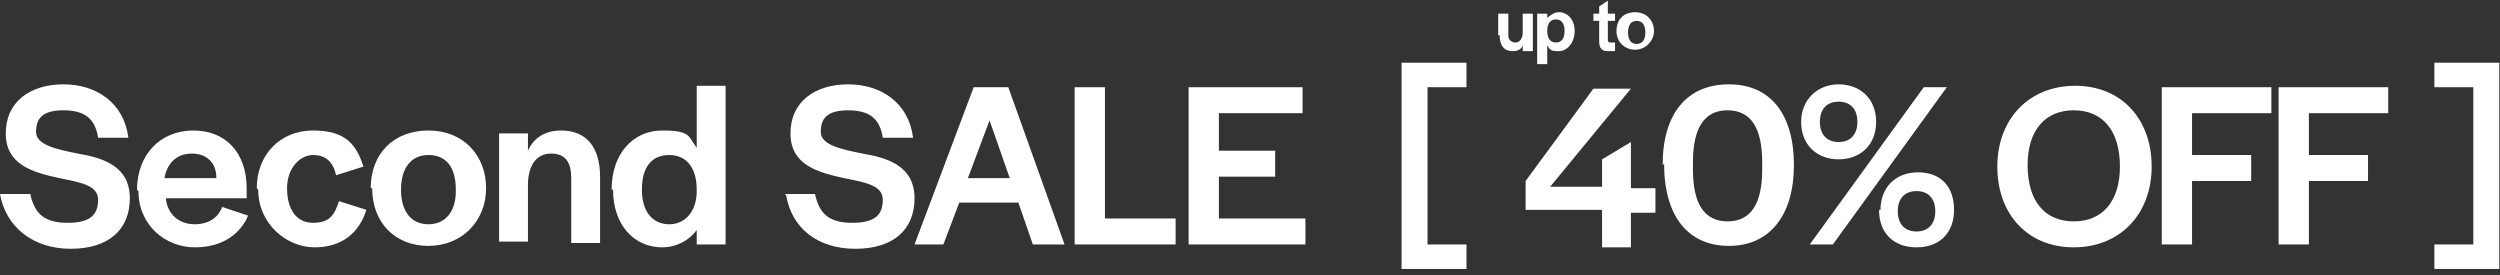 <svg xmlns="http://www.w3.org/2000/svg" fill="none" viewBox="0 0 1534 169" height="169" width="1534">
<rect x="0" y="0" width="1534" height="169" fill="#333333" stroke="none"/>
<path fill="white" d="M860 38.474H899.83V53.521H875.932V149.998H899.83V165.044H860V38.474Z"></path>
<path fill="white" d="M1493.74 149.998H1517.63V53.521H1493.74V38.474H1533.57V165.044H1493.74V149.998Z"></path>
<path fill="white" d="M1020.2 101.317C1020.2 69.453 1035.25 51.751 1060.92 51.751C1086.59 51.751 1100.75 70.338 1100.75 101.317C1100.75 132.295 1085.7 150.883 1060.92 150.883C1036.14 150.883 1021.09 133.181 1021.09 100.432L1020.2 101.317ZM1081.28 103.972V99.546C1081.28 78.304 1074.2 67.683 1060.03 67.683C1045.87 67.683 1038.79 78.304 1038.79 99.546V103.972C1038.79 125.215 1045.87 135.836 1060.03 135.836C1074.2 135.836 1081.28 125.215 1081.28 103.972Z"></path>
<path fill="white" d="M1105.18 74.763C1105.18 61.487 1114.91 51.751 1128.19 51.751C1141.46 51.751 1151.2 60.602 1151.2 74.763C1151.2 88.925 1141.46 97.776 1128.19 97.776C1114.91 97.776 1105.18 88.925 1105.18 74.763ZM1180.41 53.521H1194.57L1124.65 149.998H1110.49L1180.41 53.521ZM1139.69 74.763C1139.69 66.797 1135.27 62.372 1128.19 62.372C1121.11 62.372 1116.68 66.797 1116.68 74.763C1116.68 82.73 1121.11 87.155 1128.19 87.155C1135.27 87.155 1139.69 82.73 1139.69 74.763ZM1153.86 128.755C1153.86 115.478 1162.71 105.742 1176.87 105.742C1191.03 105.742 1199 114.593 1199 128.755C1199 142.917 1190.15 151.768 1175.98 151.768C1161.82 151.768 1152.97 142.917 1152.97 128.755H1153.86ZM1187.49 129.64C1187.49 121.674 1183.06 117.249 1175.98 117.249C1168.9 117.249 1164.48 121.674 1164.48 129.64C1164.48 137.606 1168.9 142.032 1175.98 142.032C1183.06 142.032 1187.49 137.606 1187.49 129.64Z"></path>
<path fill="white" d="M1225.55 102.201C1225.55 72.993 1245.02 52.635 1273.35 52.635C1301.67 52.635 1320.26 72.993 1320.26 102.201C1320.26 131.409 1300.78 151.767 1272.46 151.767C1244.14 151.767 1225.55 131.409 1225.55 102.201ZM1300.78 102.201C1300.78 80.073 1290.16 67.682 1272.46 67.682C1254.76 67.682 1244.14 80.073 1244.14 101.316C1244.14 123.444 1254.76 135.835 1272.46 135.835C1290.16 135.835 1300.78 123.444 1300.78 102.201Z"></path>
<path fill="white" d="M1327.34 53.521H1393.72V69.453H1345.04V95.121H1381.33V111.053H1345.04V149.997H1326.45V53.521H1327.34Z"></path>
<path fill="white" d="M1399.03 53.521H1465.41V69.453H1416.73V95.121H1453.02V111.053H1416.73V149.997H1398.15V53.521H1399.03Z"></path>
<path fill="white" d="M919.302 21.656V8.38H925.498V21.656C925.498 24.312 927.268 26.082 929.924 26.082C932.579 26.082 934.349 23.426 934.349 19.886V8.38H940.545V31.392H934.349V27.852C933.464 30.507 930.809 31.392 928.154 31.392C922.843 31.392 920.188 27.852 920.188 21.656H919.302Z"></path>
<path fill="white" d="M943.2 8.38H949.396V11.036C951.166 9.266 953.821 7.495 956.477 7.495C961.787 7.495 966.213 11.921 966.213 19.002C966.213 26.083 961.787 31.393 956.477 31.393C951.166 31.393 951.166 30.508 949.396 27.853V39.359H943.2V8.38ZM960.017 19.002C960.017 14.576 958.247 11.921 954.707 11.921C951.166 11.921 949.396 14.576 949.396 19.002C949.396 23.427 951.166 26.083 954.707 26.083C958.247 26.083 960.017 23.427 960.017 19.002Z"></path>
<path fill="white" d="M981.26 24.313V12.806H977.719V8.381H981.26V3.955L986.57 0.415V8.381H990.996V12.806H986.57V24.313C986.57 25.198 986.57 26.083 988.34 26.083H990.996V31.394H986.57C982.145 31.394 981.26 28.738 981.26 25.198V24.313Z"></path>
<path fill="white" d="M991.881 19.002C991.881 11.921 996.306 7.495 1003.39 7.495C1010.47 7.495 1014.89 12.806 1014.89 19.002C1014.89 25.198 1009.58 30.508 1003.39 30.508C997.192 30.508 991.881 26.083 991.881 19.002ZM1009.58 19.887C1009.58 15.461 1007.81 12.806 1004.27 12.806C1000.73 12.806 998.962 15.461 998.962 19.887C998.962 24.312 1000.73 26.968 1004.27 26.968C1007.81 26.968 1009.58 24.312 1009.58 19.887Z"></path>
<path fill="white" d="M0 119.019H18.587C21.242 131.41 27.438 136.721 41.6 136.721C55.762 136.721 60.187 131.41 60.187 122.559C60.187 113.708 49.566 111.938 36.289 109.283C20.357 105.742 3.54 101.317 3.54 81.844C3.54 62.372 18.587 51.751 38.945 51.751C59.302 51.751 76.119 63.257 78.775 84.5H60.187C58.417 72.993 52.221 67.683 38.945 67.683C25.668 67.683 22.128 72.993 22.128 80.959C22.128 88.925 34.519 91.581 47.796 94.236C63.728 96.891 79.66 102.202 79.66 121.674C79.66 141.146 66.383 152.653 43.37 152.653C20.357 152.653 3.54 139.376 0 119.019Z"></path>
<path fill="white" d="M84.085 116.363C84.085 95.12 98.247 80.073 118.604 80.073C138.962 80.073 151.353 94.235 151.353 115.478V121.673H101.787C102.673 131.41 109.753 137.605 119.49 137.605C129.226 137.605 134.536 132.295 136.307 126.984L152.239 132.295C147.813 142.916 137.192 151.767 119.49 151.767C101.787 151.767 84.97 138.491 84.97 117.248L84.085 116.363ZM117.719 94.235C108.868 94.235 102.673 99.546 100.902 109.282H132.766C132.766 99.546 126.57 94.235 117.719 94.235Z"></path>
<path fill="white" d="M157.549 115.478C157.549 95.12 171.711 80.073 192.069 80.073C212.426 80.073 218.622 88.925 223.047 102.201L206.23 107.512C204.46 99.546 200.035 95.12 192.069 95.12C184.103 95.12 176.137 103.086 176.137 115.478C176.137 127.869 181.447 136.72 192.069 136.72C202.69 136.72 205.345 131.41 208.001 123.444L224.818 128.754C220.392 142.916 209.771 151.767 192.954 151.767C176.137 151.767 158.435 137.605 158.435 116.363L157.549 115.478Z"></path>
<path fill="white" d="M227.472 115.478C227.472 94.235 241.633 80.073 262.876 80.073C284.118 80.073 298.28 95.12 298.28 115.478C298.28 135.835 283.233 150.882 262.876 150.882C242.518 150.882 228.357 136.72 228.357 115.478H227.472ZM279.693 116.363C279.693 102.201 273.497 95.12 262.876 95.12C252.255 95.12 246.059 103.086 246.059 116.363C246.059 129.639 252.255 137.605 262.876 137.605C273.497 137.605 279.693 129.639 279.693 117.248V116.363Z"></path>
<path fill="white" d="M306.247 81.844H323.949V92.465C327.489 84.499 334.57 80.073 344.306 80.073C359.353 80.073 368.204 89.81 368.204 108.397V149.112H350.502V109.282C350.502 99.546 346.962 94.235 338.111 94.235C329.26 94.235 323.949 101.316 323.949 113.708V148.227H306.247V80.073V81.844Z"></path>
<path fill="white" d="M375.286 116.364C375.286 94.237 388.562 80.075 406.264 80.075C423.966 80.075 422.196 83.615 427.507 90.696V52.636H445.209V149.998H427.507V141.147C423.081 147.343 415.115 151.768 406.264 151.768C389.447 151.768 376.171 138.492 376.171 116.364H375.286ZM427.507 116.364C427.507 103.088 421.311 95.122 410.69 95.122C400.069 95.122 393.873 102.202 393.873 116.364C393.873 130.526 400.954 137.607 410.69 137.607C420.426 137.607 427.507 129.641 427.507 117.249V116.364Z"></path>
<path fill="white" d="M481.498 119.019H500.085C502.74 131.41 508.936 136.721 523.098 136.721C537.259 136.721 541.685 131.41 541.685 122.559C541.685 113.708 531.064 111.938 517.787 109.283C501.855 105.742 485.038 101.317 485.038 81.844C485.038 62.372 500.085 51.751 520.442 51.751C540.8 51.751 557.617 63.257 560.272 84.5H541.685C539.915 72.993 533.719 67.683 520.442 67.683C507.166 67.683 503.625 72.993 503.625 80.959C503.625 88.925 516.017 91.581 529.294 94.236C545.225 96.891 561.157 102.202 561.157 121.674C561.157 141.146 547.881 152.653 524.868 152.653C501.855 152.653 485.923 140.261 482.383 119.904L481.498 119.019Z"></path>
<path fill="white" d="M597.447 53.521H618.69L653.209 149.997H633.737L624.886 124.329H588.596L578.86 149.997H561.158L597.447 53.521ZM619.575 109.282L607.183 73.878L593.907 109.282H619.575Z"></path>
<path fill="white" d="M659.404 53.521H677.991V134.065H721.361V149.997H659.404V53.521Z"></path>
<path fill="white" d="M729.328 53.521H799.251V69.453H747.915V92.465H782.434V108.397H747.915V134.065H801.021V149.997H729.328V53.521Z"></path>
<path fill="white" d="M983.03 128.755H936.119V111.053L977.719 54.407H1000.73L951.166 114.594H983.03V97.777L1000.73 87.155V115.479H1015.78V130.526H1000.73V151.768H983.03V130.526V128.755Z"></path>
</svg>
